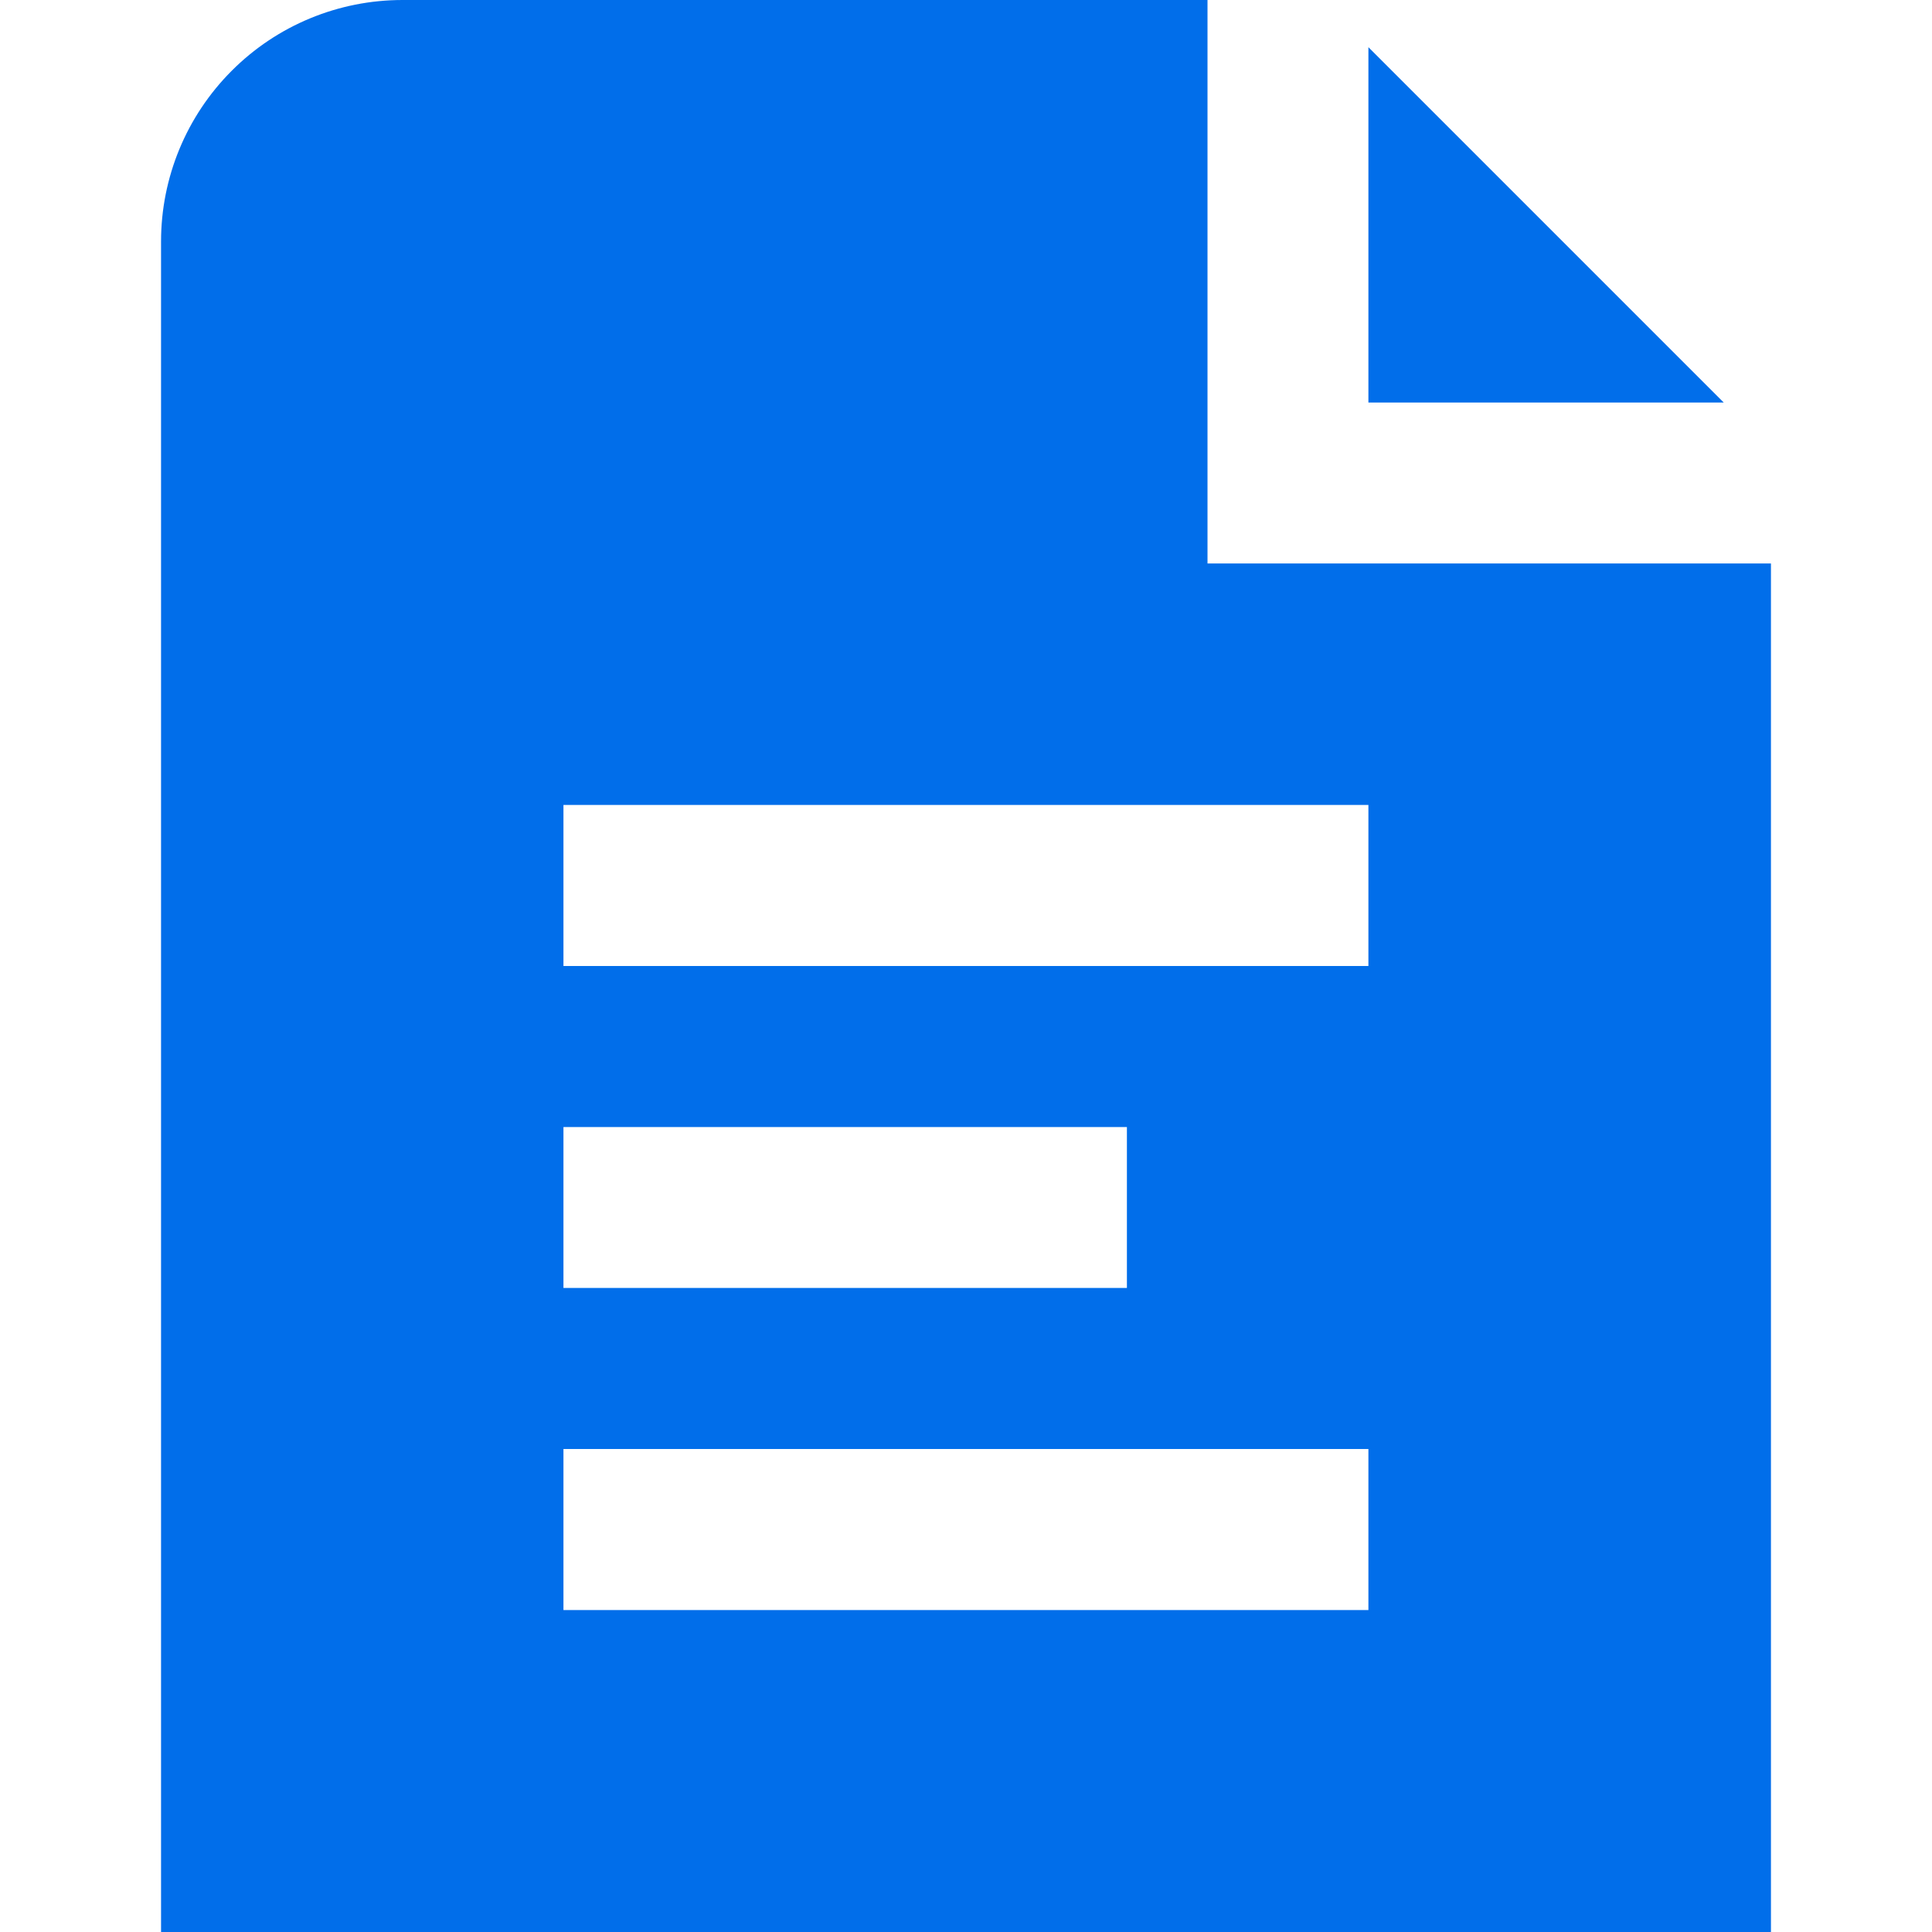 <?xml version="1.0" encoding="UTF-8"?> <svg xmlns="http://www.w3.org/2000/svg" width="14" height="14" viewBox="0 0 14 14" fill="none"><path d="M12.491 2.917H9.916V0.342L12.491 2.917ZM12.833 4.083V14H1.167V1.75C1.167 1.286 1.351 0.841 1.679 0.513C2.007 0.184 2.452 0 2.917 0L8.75 0V4.083H12.833ZM4.083 9.333H8.166V8.167H4.083V9.333ZM9.916 10.5H4.083V11.667H9.916V10.5ZM9.916 5.833H4.083V7H9.916V5.833Z" fill="#016EEA"></path></svg> 